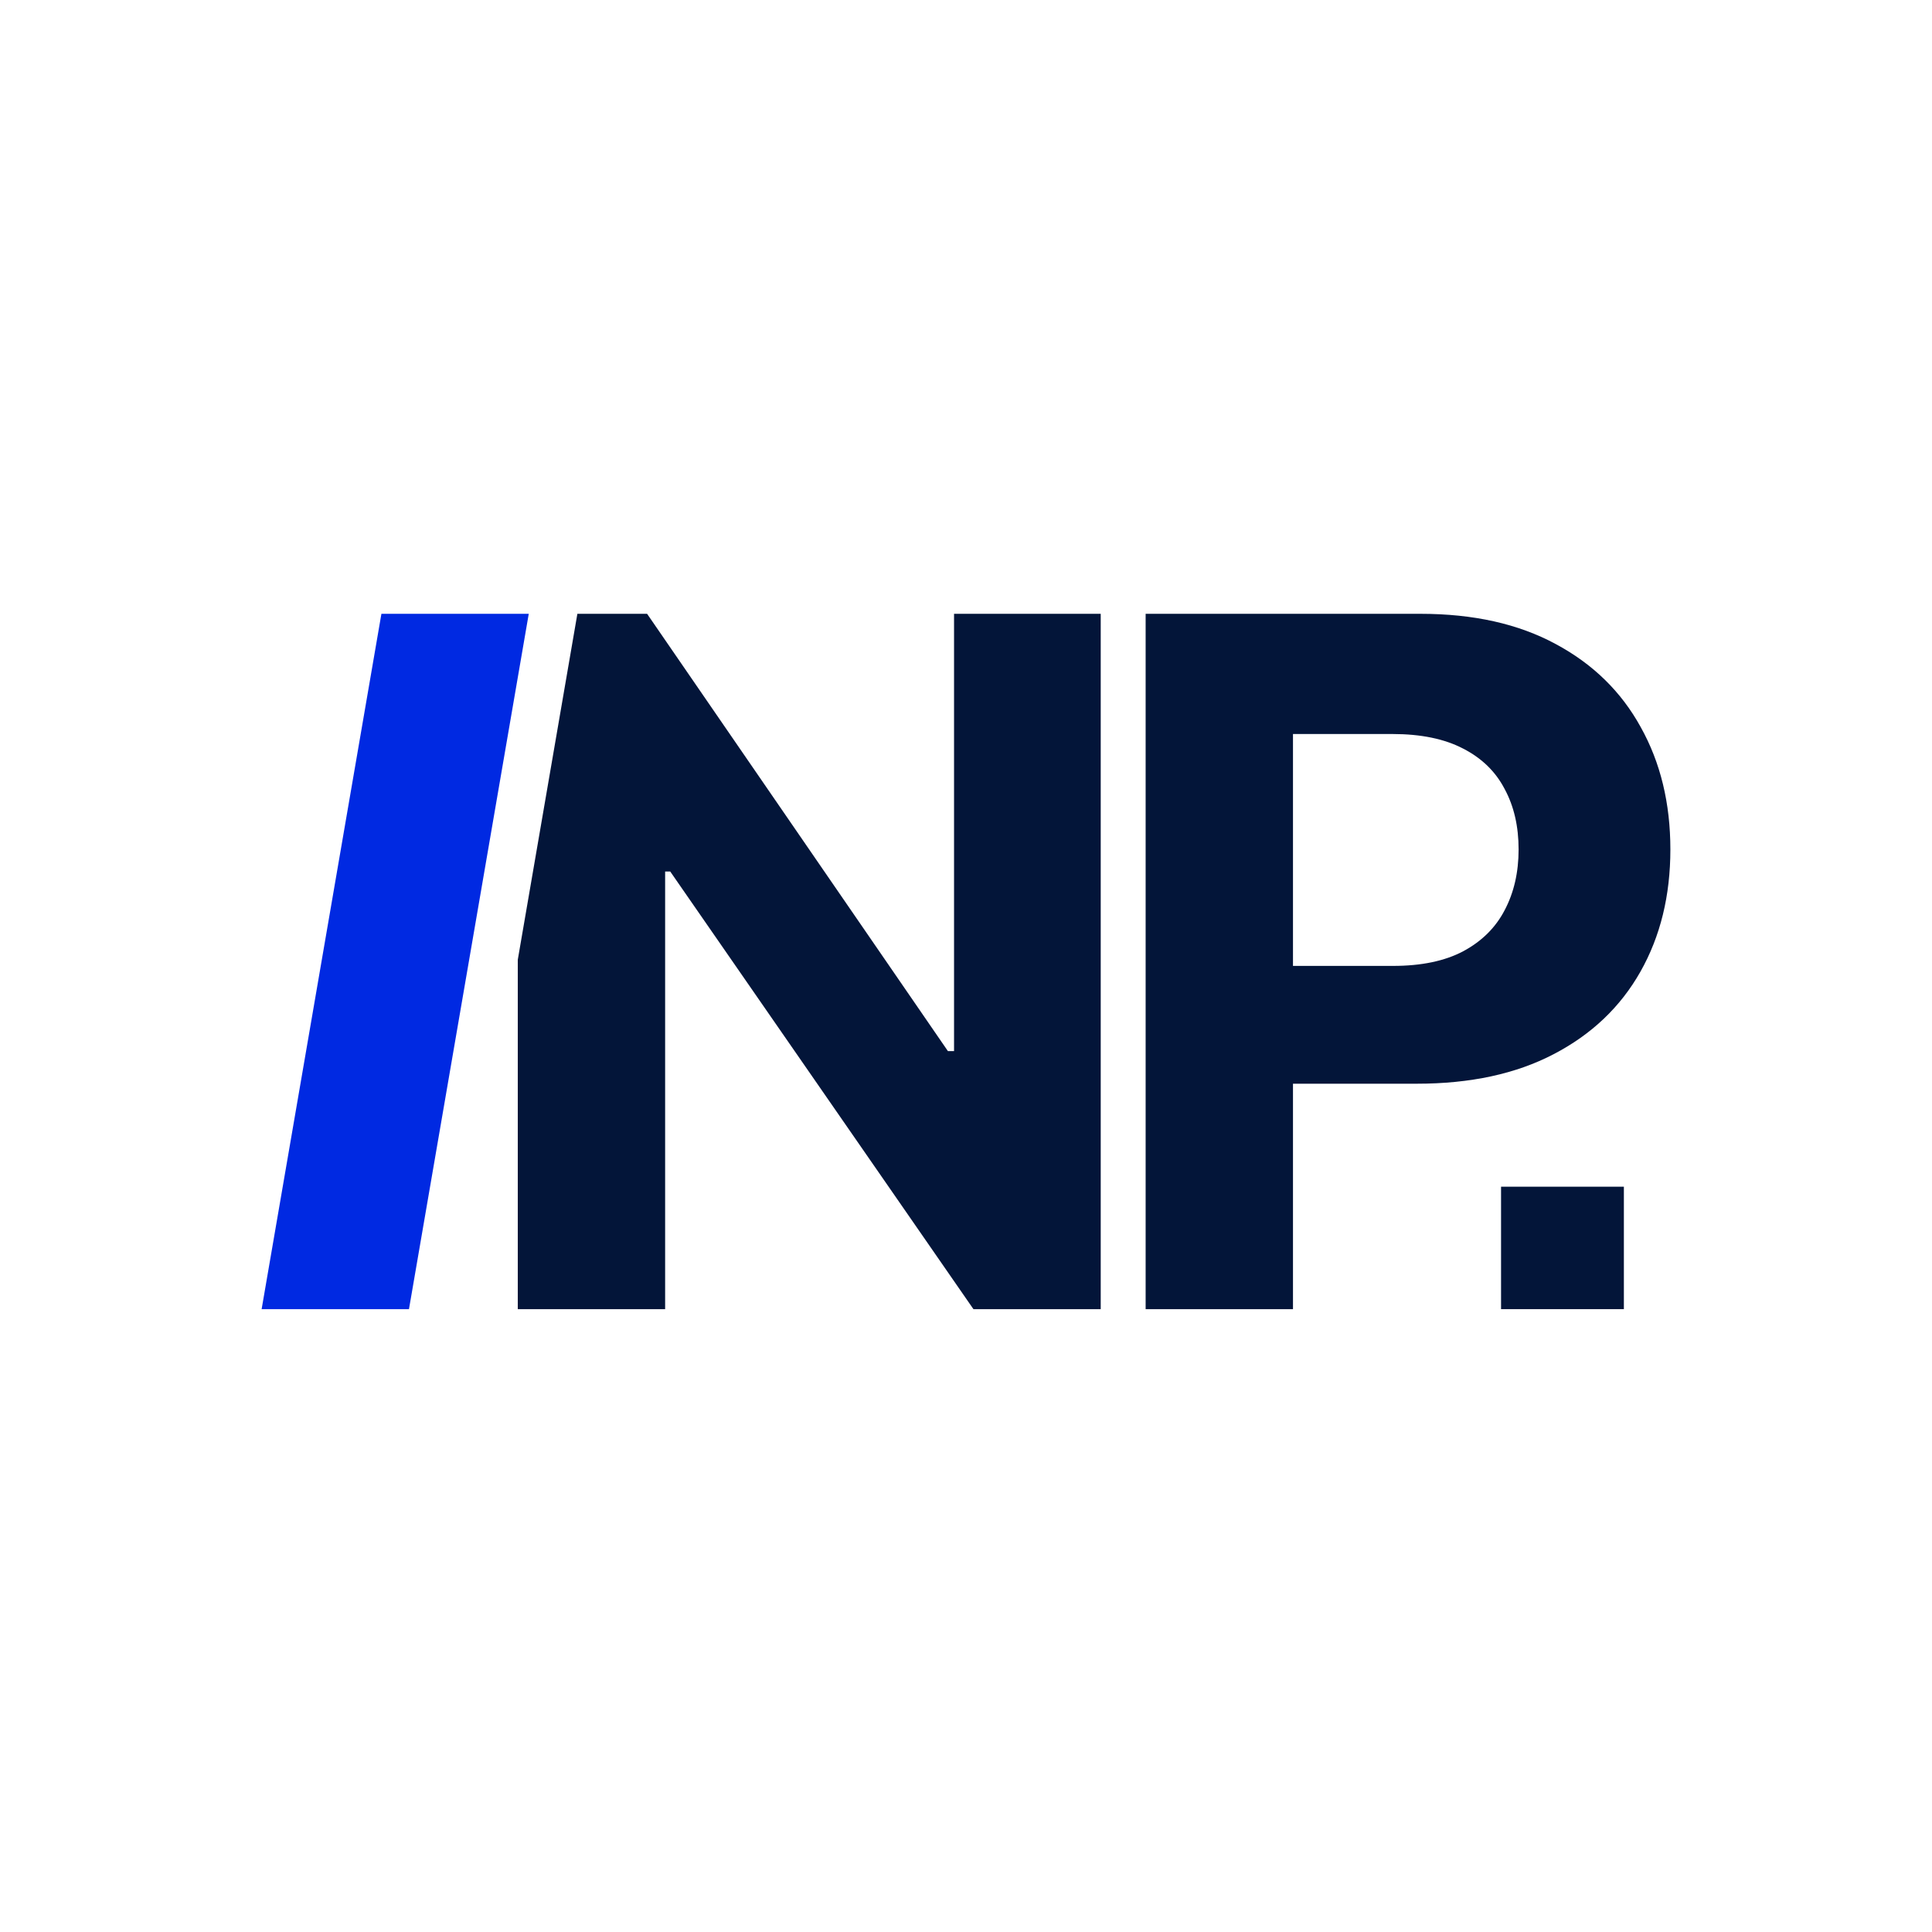 <svg width="192" height="192" viewBox="0 0 192 192" fill="none" xmlns="http://www.w3.org/2000/svg">
<rect width="192" height="192" fill="white"/>
<path d="M113.852 130.103V61H141.177C146.43 61 150.906 62.001 154.603 64.003C158.301 65.983 161.119 68.738 163.058 72.27C165.019 75.779 166 79.828 166 84.417C166 89.005 165.008 93.054 163.024 96.564C161.04 100.073 158.165 102.806 154.4 104.763C150.658 106.72 146.126 107.698 140.805 107.698H127.549V95.99H138.438C141.256 95.99 143.578 95.506 145.405 94.539C147.253 93.549 148.629 92.188 149.53 90.456C150.455 88.702 150.917 86.689 150.917 84.417C150.917 82.122 150.455 80.12 149.53 78.411C148.629 76.678 147.253 75.34 145.405 74.395C143.556 73.428 141.211 72.945 138.37 72.945H128.495V130.103H113.852Z" fill="#031539"/>
<path d="M51.457 95.377V130.103H66.1V86.61H66.607L96.74 130.103H109.388V61H94.812V104.459H94.203L64.308 61H57.379L51.457 95.377Z" fill="#031539"/>
<path d="M149.173 117.933V130.102H161.379V117.933H149.173Z" fill="#031539"/>
<path d="M52.547 61L40.643 130.103H26L37.904 61H52.547Z" fill="#0029E2"/>
</svg>
